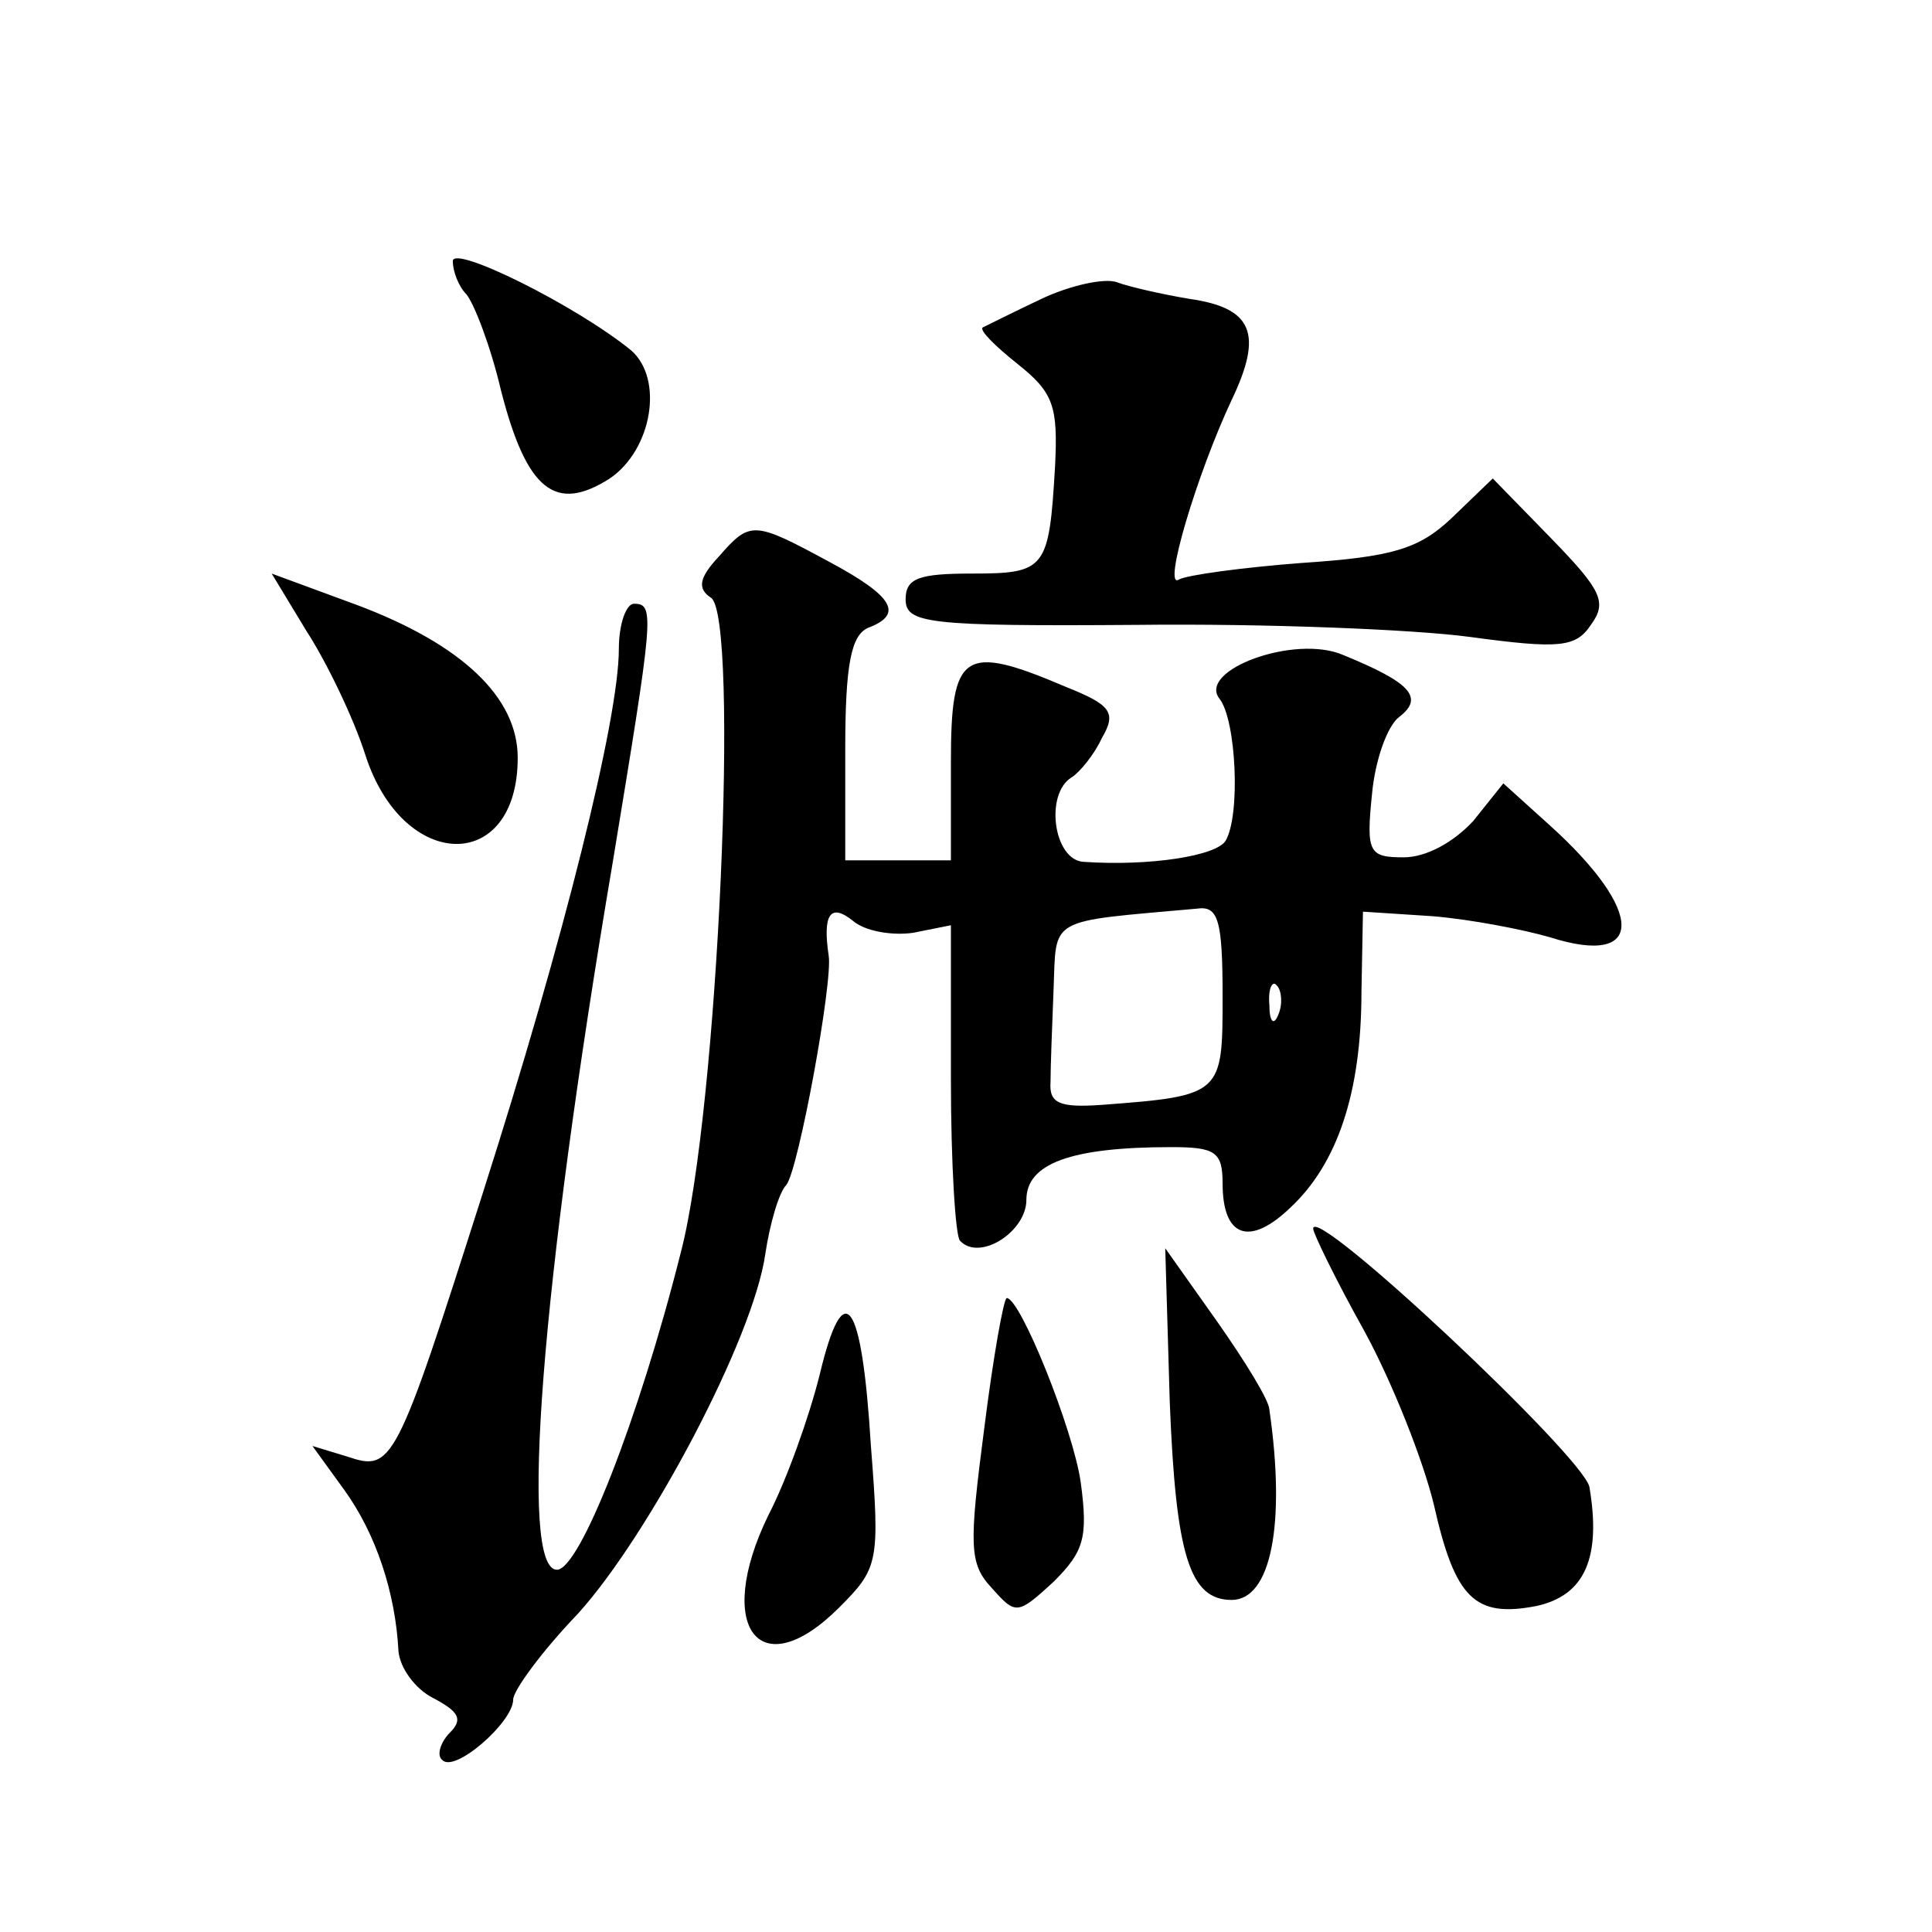 <?xml version="1.0" standalone="no"?>
<!DOCTYPE svg PUBLIC "-//W3C//DTD SVG 20010904//EN"
 "http://www.w3.org/TR/2001/REC-SVG-20010904/DTD/svg10.dtd">
<svg version="1.0" xmlns="http://www.w3.org/2000/svg"
 width="128pt" height="128pt" viewBox="0 0 128 128"
 preserveAspectRatio="xMidYMid meet">
<g transform="translate(0,128) scale(0.1,-0.1)"
fill="#0" stroke="none">
<path d="M300 1107 c0 -7 4 -17 9 -22 5 -6 16 -34 23 -64 17 -66 36 -81 72 -58
28 19 36 66 14 85 -37 30 -118 70 -118 59z M690 1082 c-19 -9 -37 -18 -39 -19 -2
-2 8 -12 23 -24 24 -19 27 -28 25 -68 -4 -68 -6 -71 -55 -71 -35 0 -44 -3 -44 -17
0 -16 14 -18 153 -17 85 1 184 -3 221 -8 59 -8 70 -7 80 8 11 15 7 23 -26 57 l-39
40 -27 -26 c-22 -21 -40 -26 -100 -30 -39 -3 -76 -8 -81 -11 -11 -7 12 70 35 119
21 44 14 61 -28 67 -18 3 -40 8 -48 11 -8 3 -31 -2 -50 -11z M476 911 c-13 -14
-14 -21 -5 -27 19 -12 5 -339 -20 -434 -28 -111 -67 -210 -82 -210 -25 0 -11 186
37 469 27 164 28 171 14 171 -5 0 -10 -13 -10 -30 0 -46 -36 -191 -90 -360 -58
-182 -60 -185 -90 -175 l-23 7 21 -29 c21 -29 34 -68 36 -107 1 -11 11 -25 23 -31
17 -9 20 -14 11 -23 -6 -6 -9 -15 -5 -18 8 -9 47 25 47 40 0 6 19 32 43 57 47 52
116 182 124 238 3 20 9 41 14 46 8 10 31 135 28 152 -4 27 1 35 16 23 8 -7 26 -10
40 -8 l25 5 0 -102 c0 -56 3 -104 6 -107 13 -14 44 6 44 27 0 24 29 35 96 35 29
0 34 -3 34 -24 0 -36 18 -42 45 -16 31 29 47 76 47 143 l1 53 46 -3 c25 -2 61 -9
78 -14 63 -20 63 17 0 74 l-31 28 -20 -25 c-13 -14 -31 -24 -46 -24 -23 0 -25 3
-21 42 2 22 10 45 18 51 17 13 7 23 -37 41 -32 14 -97 -10 -82 -29 11 -14 14 -77
4 -94 -6 -10 -50 -17 -94 -14 -20 1 -26 45 -8 56 5 3 15 15 20 26 10 17 6 22 -24
34 -68 29 -76 23 -76 -50 l0 -65 -35 0 -35 0 0 74 c0 56 4 75 15 80 24 9 17 21
-26 44 -50 27 -52 27 -73 3z m334 -291 c0 -65 0 -66 -80 -72 -28 -2 -35 1 -34 15
0 9 1 37 2 61 2 49 -5 45 95 54 14 2 17 -7 17 -58z m37 -12 c-3 -8 -6 -5 -6 6 -1
11 2 17 5 13 3 -3 4 -12 1 -19z M203 862 c13 -20 31 -57 39 -82 25 -78 101 -79
101 -2 0 40 -37 75 -106 101 l-57 21 23 -38z M870 466 c0 -3 15 -34 34 -68 19 -35
39 -86 46 -115 14 -62 27 -75 68 -67 32 7 43 32 35 79 -5 21 -183 188 -183 171z
M775 351 c4 -101 13 -131 41 -131 26 0 36 50 25 126 0 6 -16 32 -35 59 l-34 48
3 -102z M543 369 c-7 -28 -22 -70 -34 -93 -36 -74 -6 -114 47 -61 26 26 27 30 21
107 -6 98 -18 114 -34 47z M652 333 c-10 -77 -10 -89 5 -105 16 -18 17 -18 41 4
20 20 23 29 18 66 -5 35 -40 122 -49 122 -2 0 -9 -39 -15 -87z"/>
</g>
</svg>
